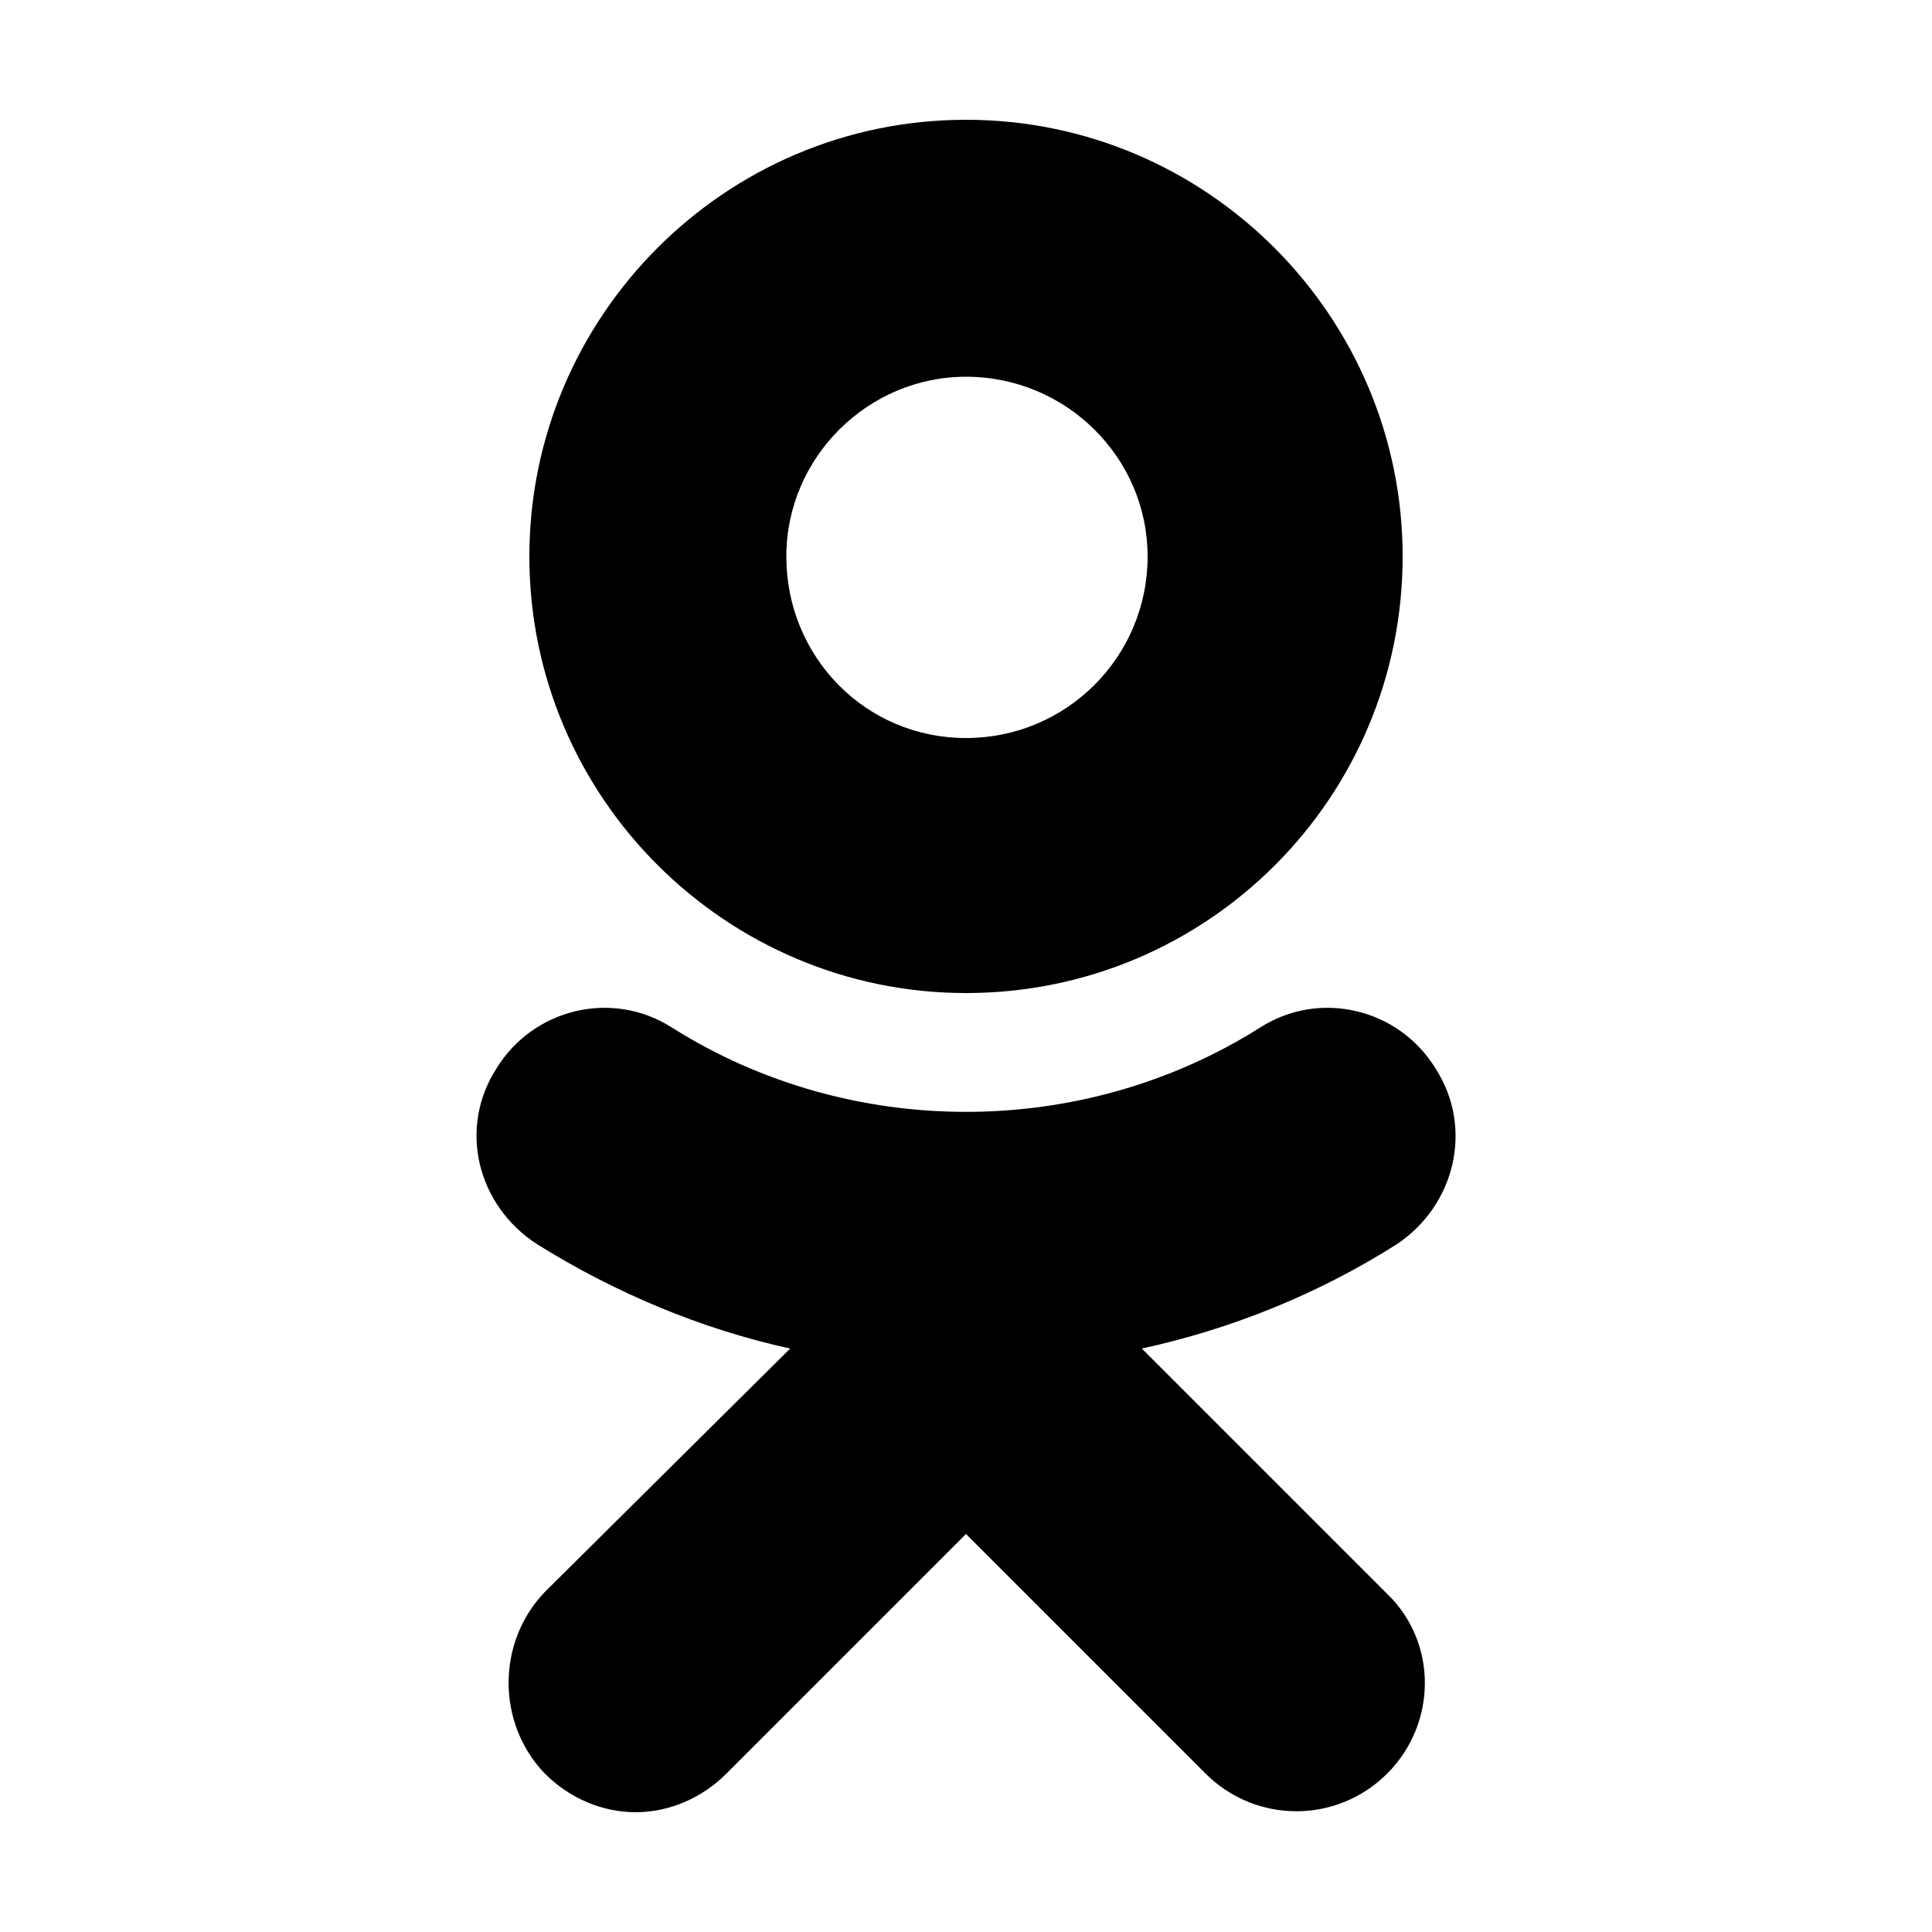 <svg width="64" height="64" viewBox="0 0 1000 1000" xmlns="http://www.w3.org/2000/svg"><path d="M500 514c125 0 226-101 226-226 0-124-101-226-226-226S274 164 274 288c0 125 102 226 226 226zm0-319c52 0 94 42 94 93 0 52-42 94-94 94s-93-42-93-94c0-51 42-93 93-93zm91 503c46-10 91-28 132-54 30-20 40-60 20-91-19-31-60-41-91-21-92 58-212 58-304 0-31-20-72-10-91 21-20 31-10 71 21 91 40 25 85 44 131 54L282 824c-25 26-25 68 0 94 13 13 30 20 47 20s34-7 47-20l124-124 124 124c26 26 68 26 94 0s26-68 0-93L591 698z"/></svg>